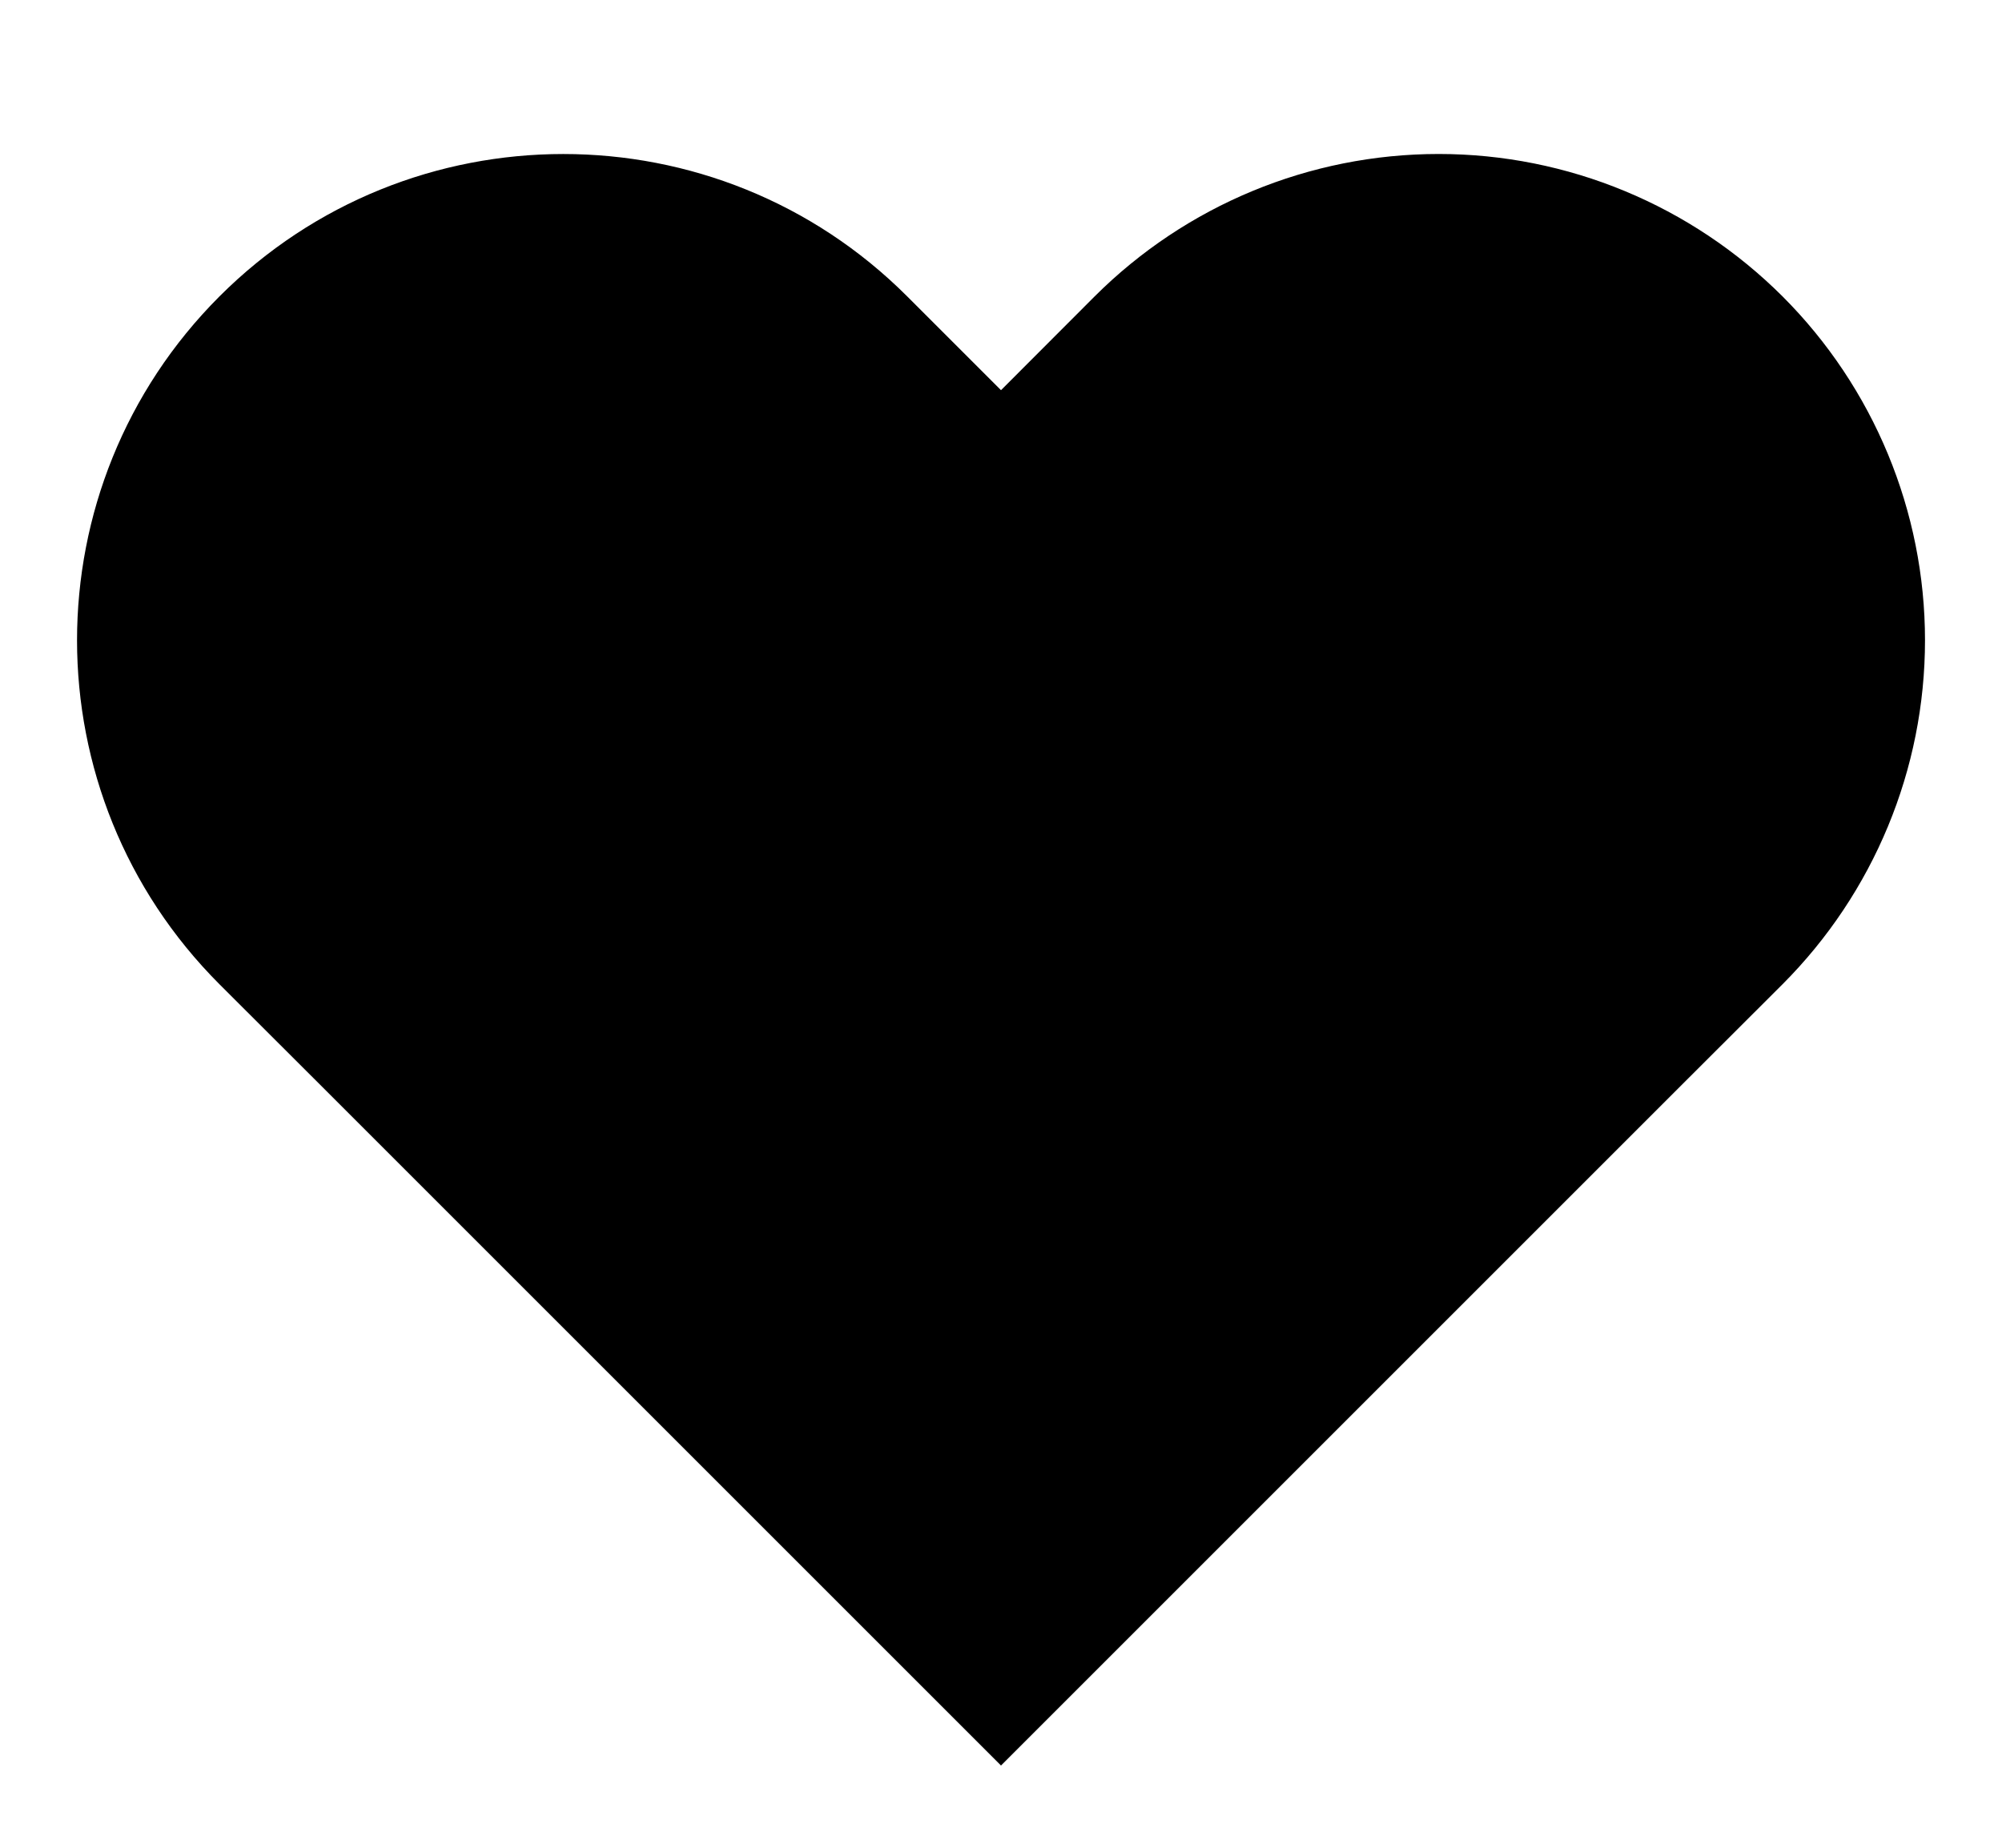 <svg width="13" height="12" viewBox="0 0 13 12" xmlns="http://www.w3.org/2000/svg">
  <path fill="black" fill-rule="evenodd" clip-rule="evenodd" d="M11.575 1.925C10.982 1.333 10.179 1 9.342 1C8.504 1 7.701 1.333 7.108 1.925L6.5 2.534L5.891 1.925C4.658 0.692 2.658 0.692 1.425 1.925C0.192 3.159 0.192 5.158 1.425 6.392L2.034 7L6.5 11.466L10.966 7L11.575 6.392C12.167 5.799 12.5 4.996 12.5 4.158C12.5 3.321 12.167 2.517 11.575 1.925Z"/>
</svg>